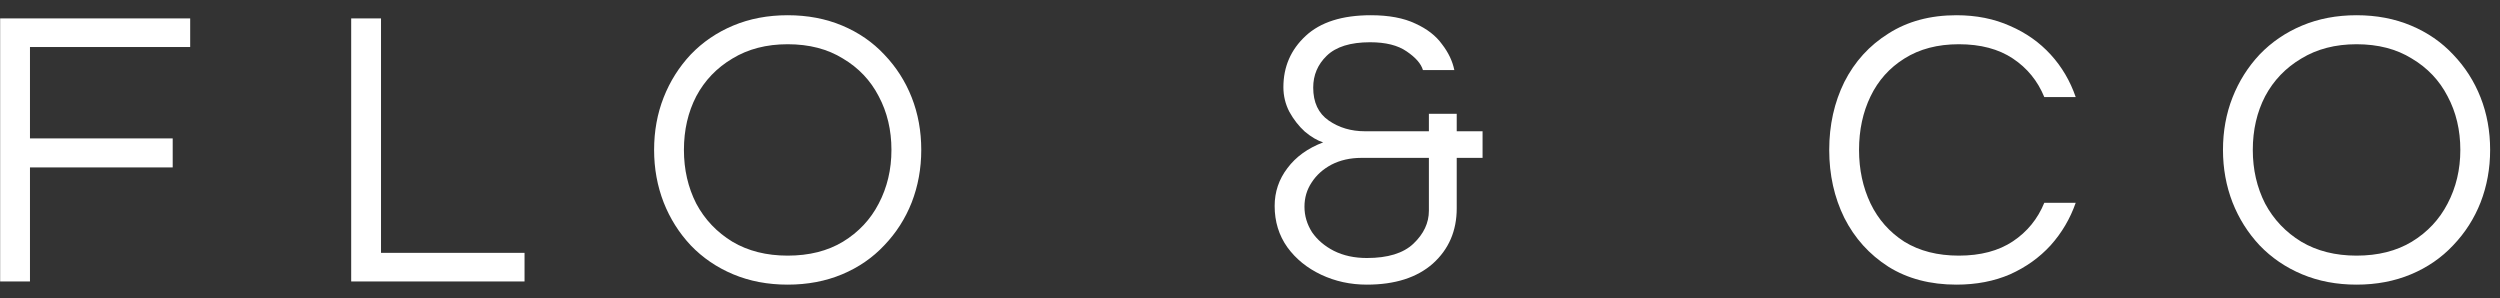 <svg xmlns="http://www.w3.org/2000/svg" width="151" height="18" viewBox="0 0 151 18" fill="none"><rect x="0" y="0" width="151" height="18" fill="#333333" stroke="none"/><path d="M0.009 17V1.112H11.487V2.84H1.81V8.36H10.431V10.112H1.81V17H0.009Z" fill="white"></path><path d="M21.212 17V1.112H23.013V15.272H31.682V17H21.212Z" fill="white"></path><path d="M47.576 17.192C46.375 17.192 45.279 16.984 44.286 16.568C43.294 16.152 42.437 15.568 41.717 14.816C41.013 14.064 40.468 13.2 40.084 12.224C39.7 11.232 39.508 10.176 39.508 9.056C39.508 7.92 39.7 6.864 40.084 5.888C40.468 4.912 41.013 4.048 41.717 3.296C42.437 2.544 43.294 1.96 44.286 1.544C45.279 1.128 46.375 0.92 47.576 0.92C48.777 0.92 49.873 1.128 50.866 1.544C51.858 1.96 52.707 2.544 53.411 3.296C54.131 4.048 54.684 4.912 55.068 5.888C55.452 6.864 55.644 7.92 55.644 9.056C55.644 10.176 55.452 11.232 55.068 12.224C54.684 13.2 54.131 14.064 53.411 14.816C52.707 15.568 51.858 16.152 50.866 16.568C49.873 16.984 48.777 17.192 47.576 17.192ZM47.576 15.44C48.873 15.44 49.985 15.16 50.914 14.6C51.858 14.024 52.579 13.256 53.075 12.296C53.587 11.32 53.843 10.24 53.843 9.056C53.843 7.856 53.587 6.776 53.075 5.816C52.579 4.856 51.858 4.096 50.914 3.536C49.985 2.96 48.873 2.672 47.576 2.672C46.295 2.672 45.183 2.96 44.238 3.536C43.294 4.096 42.565 4.856 42.053 5.816C41.557 6.776 41.309 7.856 41.309 9.056C41.309 10.24 41.557 11.32 42.053 12.296C42.565 13.256 43.294 14.024 44.238 14.6C45.183 15.16 46.295 15.44 47.576 15.44Z" fill="white"></path><path d="M82.56 17.192C81.567 17.192 80.647 16.992 79.798 16.592C78.95 16.192 78.269 15.64 77.757 14.936C77.245 14.216 76.989 13.384 76.989 12.44C76.989 11.592 77.245 10.832 77.757 10.16C78.269 9.472 78.99 8.952 79.918 8.6C79.566 8.488 79.198 8.272 78.814 7.952C78.445 7.616 78.133 7.216 77.877 6.752C77.637 6.288 77.517 5.792 77.517 5.264C77.517 4.032 77.965 3 78.862 2.168C79.758 1.336 81.071 0.92 82.8 0.92C83.888 0.92 84.785 1.088 85.489 1.424C86.194 1.744 86.73 2.16 87.098 2.672C87.482 3.168 87.73 3.688 87.842 4.232H85.945C85.833 3.848 85.505 3.472 84.961 3.104C84.433 2.736 83.696 2.552 82.752 2.552C81.567 2.552 80.695 2.824 80.134 3.368C79.59 3.896 79.318 4.536 79.318 5.288C79.318 6.184 79.63 6.848 80.254 7.28C80.879 7.712 81.607 7.928 82.439 7.928H86.305V6.872H87.986V7.928H89.547V9.536H87.986V12.584C87.986 13.944 87.506 15.056 86.546 15.92C85.585 16.768 84.257 17.192 82.56 17.192ZM82.56 15.584C83.824 15.584 84.761 15.296 85.369 14.72C85.993 14.128 86.305 13.464 86.305 12.728V9.536H82.223C81.551 9.536 80.951 9.672 80.422 9.944C79.91 10.216 79.51 10.576 79.222 11.024C78.934 11.456 78.79 11.944 78.79 12.488C78.79 13.032 78.942 13.544 79.246 14.024C79.566 14.488 80.006 14.864 80.567 15.152C81.143 15.44 81.807 15.584 82.56 15.584Z" fill="white"></path><path d="M118.169 17.192C116.585 17.192 115.216 16.832 114.063 16.112C112.911 15.376 112.022 14.392 111.398 13.16C110.79 11.928 110.485 10.56 110.485 9.056C110.485 7.552 110.79 6.184 111.398 4.952C112.022 3.72 112.911 2.744 114.063 2.024C115.216 1.288 116.585 0.92 118.169 0.92C119.37 0.92 120.451 1.136 121.411 1.568C122.372 1.984 123.188 2.56 123.86 3.296C124.533 4.032 125.037 4.888 125.373 5.864H123.476C123.076 4.888 122.444 4.112 121.579 3.536C120.715 2.96 119.626 2.672 118.313 2.672C117.033 2.672 115.936 2.96 115.024 3.536C114.127 4.096 113.447 4.856 112.983 5.816C112.518 6.776 112.286 7.856 112.286 9.056C112.286 10.24 112.518 11.32 112.983 12.296C113.447 13.256 114.127 14.024 115.024 14.6C115.936 15.16 117.033 15.44 118.313 15.44C119.626 15.44 120.715 15.152 121.579 14.576C122.444 14 123.076 13.224 123.476 12.248H125.373C125.037 13.208 124.533 14.064 123.86 14.816C123.188 15.552 122.372 16.136 121.411 16.568C120.451 16.984 119.37 17.192 118.169 17.192Z" fill="white"></path><path d="M142.336 17.192C141.136 17.192 140.039 16.984 139.047 16.568C138.054 16.152 137.198 15.568 136.477 14.816C135.773 14.064 135.229 13.2 134.844 12.224C134.46 11.232 134.268 10.176 134.268 9.056C134.268 7.92 134.46 6.864 134.844 5.888C135.229 4.912 135.773 4.048 136.477 3.296C137.198 2.544 138.054 1.96 139.047 1.544C140.039 1.128 141.136 0.92 142.336 0.92C143.537 0.92 144.633 1.128 145.626 1.544C146.618 1.96 147.467 2.544 148.171 3.296C148.892 4.048 149.444 4.912 149.828 5.888C150.212 6.864 150.404 7.92 150.404 9.056C150.404 10.176 150.212 11.232 149.828 12.224C149.444 13.2 148.892 14.064 148.171 14.816C147.467 15.568 146.618 16.152 145.626 16.568C144.633 16.984 143.537 17.192 142.336 17.192ZM142.336 15.44C143.633 15.44 144.746 15.16 145.674 14.6C146.618 14.024 147.339 13.256 147.835 12.296C148.347 11.32 148.604 10.24 148.604 9.056C148.604 7.856 148.347 6.776 147.835 5.816C147.339 4.856 146.618 4.096 145.674 3.536C144.746 2.96 143.633 2.672 142.336 2.672C141.056 2.672 139.943 2.96 138.999 3.536C138.054 4.096 137.326 4.856 136.813 5.816C136.317 6.776 136.069 7.856 136.069 9.056C136.069 10.24 136.317 11.32 136.813 12.296C137.326 13.256 138.054 14.024 138.999 14.6C139.943 15.16 141.056 15.44 142.336 15.44Z" fill="white"></path></svg>